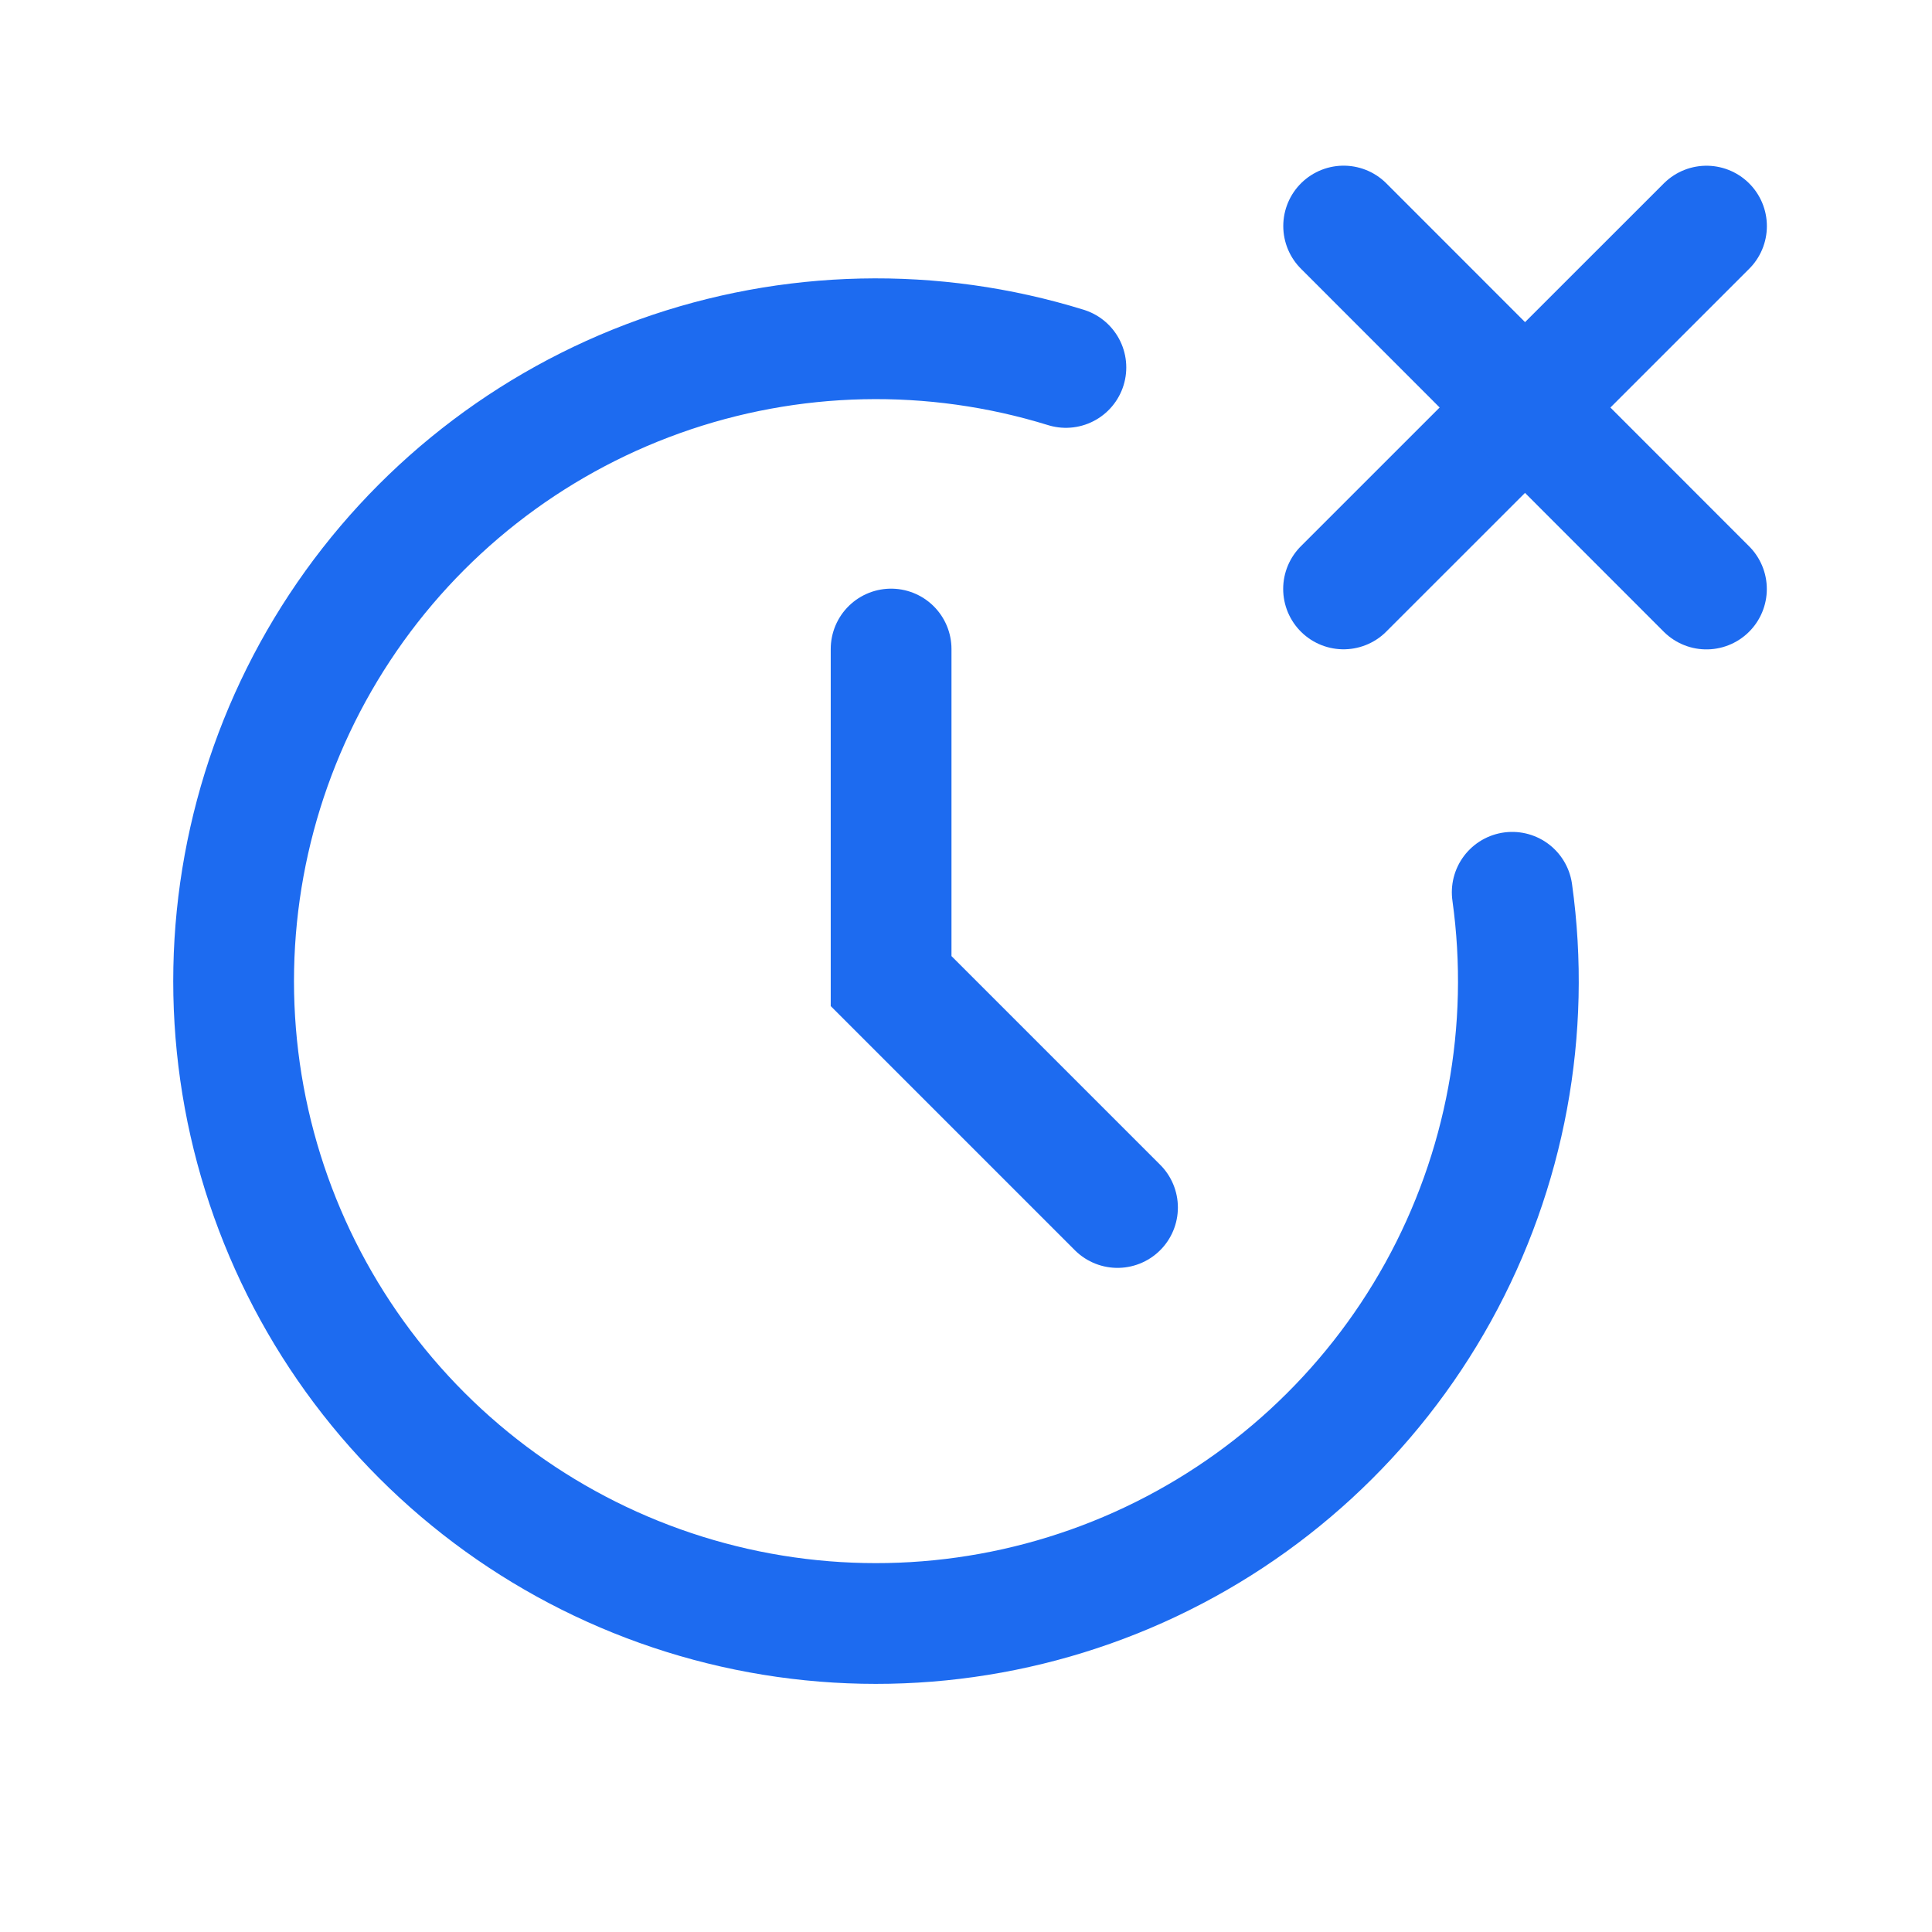 <svg width="64" height="64" viewBox="0 0 64 64" fill="none" xmlns="http://www.w3.org/2000/svg">
<path d="M50.094 29.558C50.731 34.121 49.87 38.767 47.641 42.799C45.411 46.831 41.933 50.03 37.73 51.916C33.526 53.802 28.824 54.273 24.33 53.258C19.836 52.243 15.793 49.797 12.808 46.287C9.823 42.777 8.058 38.394 7.778 33.795C7.498 29.196 8.718 24.631 11.255 20.785C13.791 16.939 17.508 14.02 21.845 12.467C26.183 10.914 30.907 10.81 35.309 12.172" stroke="#1D6BF0" stroke-width="4" stroke-linecap="round"/>
<path d="M29.519 21.5V32.5L37.019 40" stroke="#1D6BF0" stroke-width="4" stroke-linecap="round"/>
<path d="M56.53 7.49L44.507 19.509" stroke="#1D6BF0" stroke-width="4" stroke-linecap="round"/>
<path d="M44.51 7.488L56.528 19.512" stroke="#1D6BF0" stroke-width="4" stroke-linecap="round"/>
</svg>
